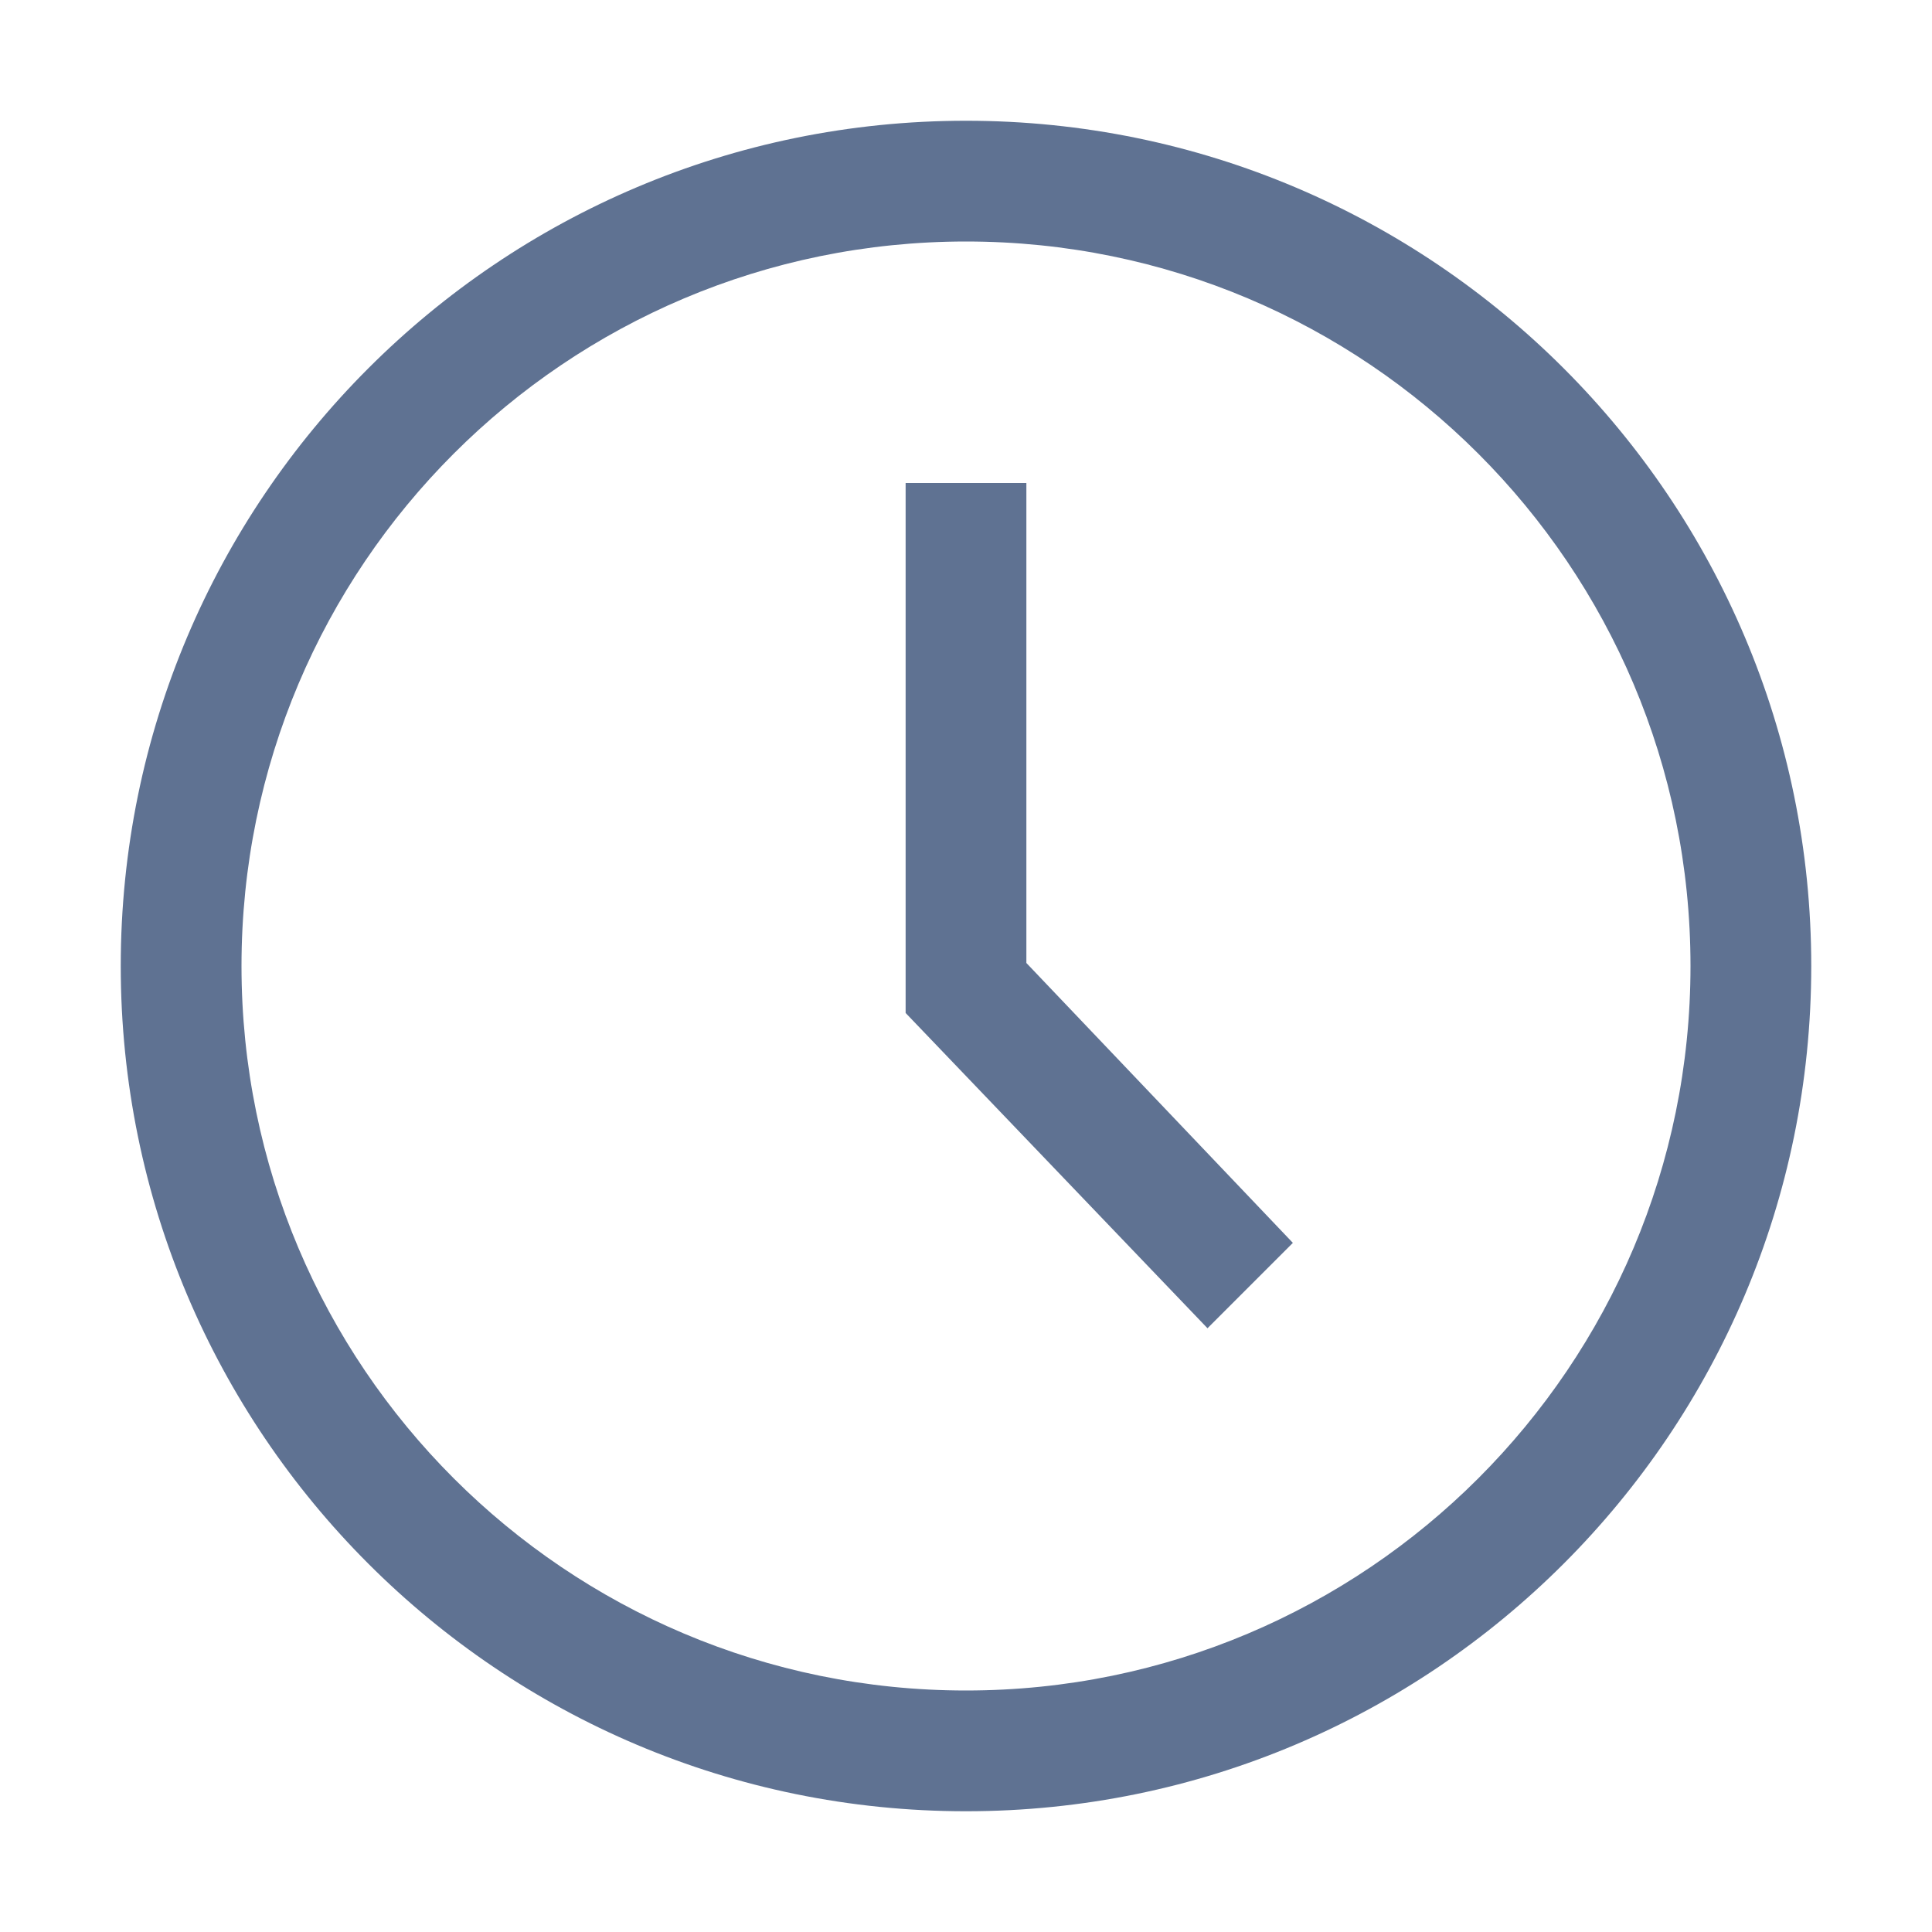 <svg xmlns="http://www.w3.org/2000/svg" xmlns:xlink="http://www.w3.org/1999/xlink" width="16px" height="16px" viewBox="0 0 16 16"><title>时间</title><g id="2024.6" stroke="none" stroke-width="1" fill="none" fill-rule="evenodd"><g id="&#x753B;&#x677F;" transform="translate(-847, -2439)"><g id="&#x7F16;&#x7EC4;-15" transform="translate(847, 2436)"><g id="&#x65F6;&#x95F4;" transform="translate(0, 3)"><path d="M0,0 L16,0 L16,16 L0,16 Z" id="time-(Background)"></path><path d="M7.5,8.389 L10,11 L10.707,10.293 L8.5,7.975 L8.5,4 L7.5,4 L7.5,8.389 Z M8,15 C4.134,15 1,11.866 1,8 C1,4.134 4.134,1 8,1 C11.866,1 15,4.134 15,8 C15,11.866 11.866,15 8,15 Z M8,14 C4.686,14 2,11.314 2,8 C2,4.686 4.686,2 8,2 C11.314,2 14,4.686 14,8 C14,11.314 11.314,14 8,14 Z" id="time" fill="#5F7292"></path></g></g></g></g></svg>